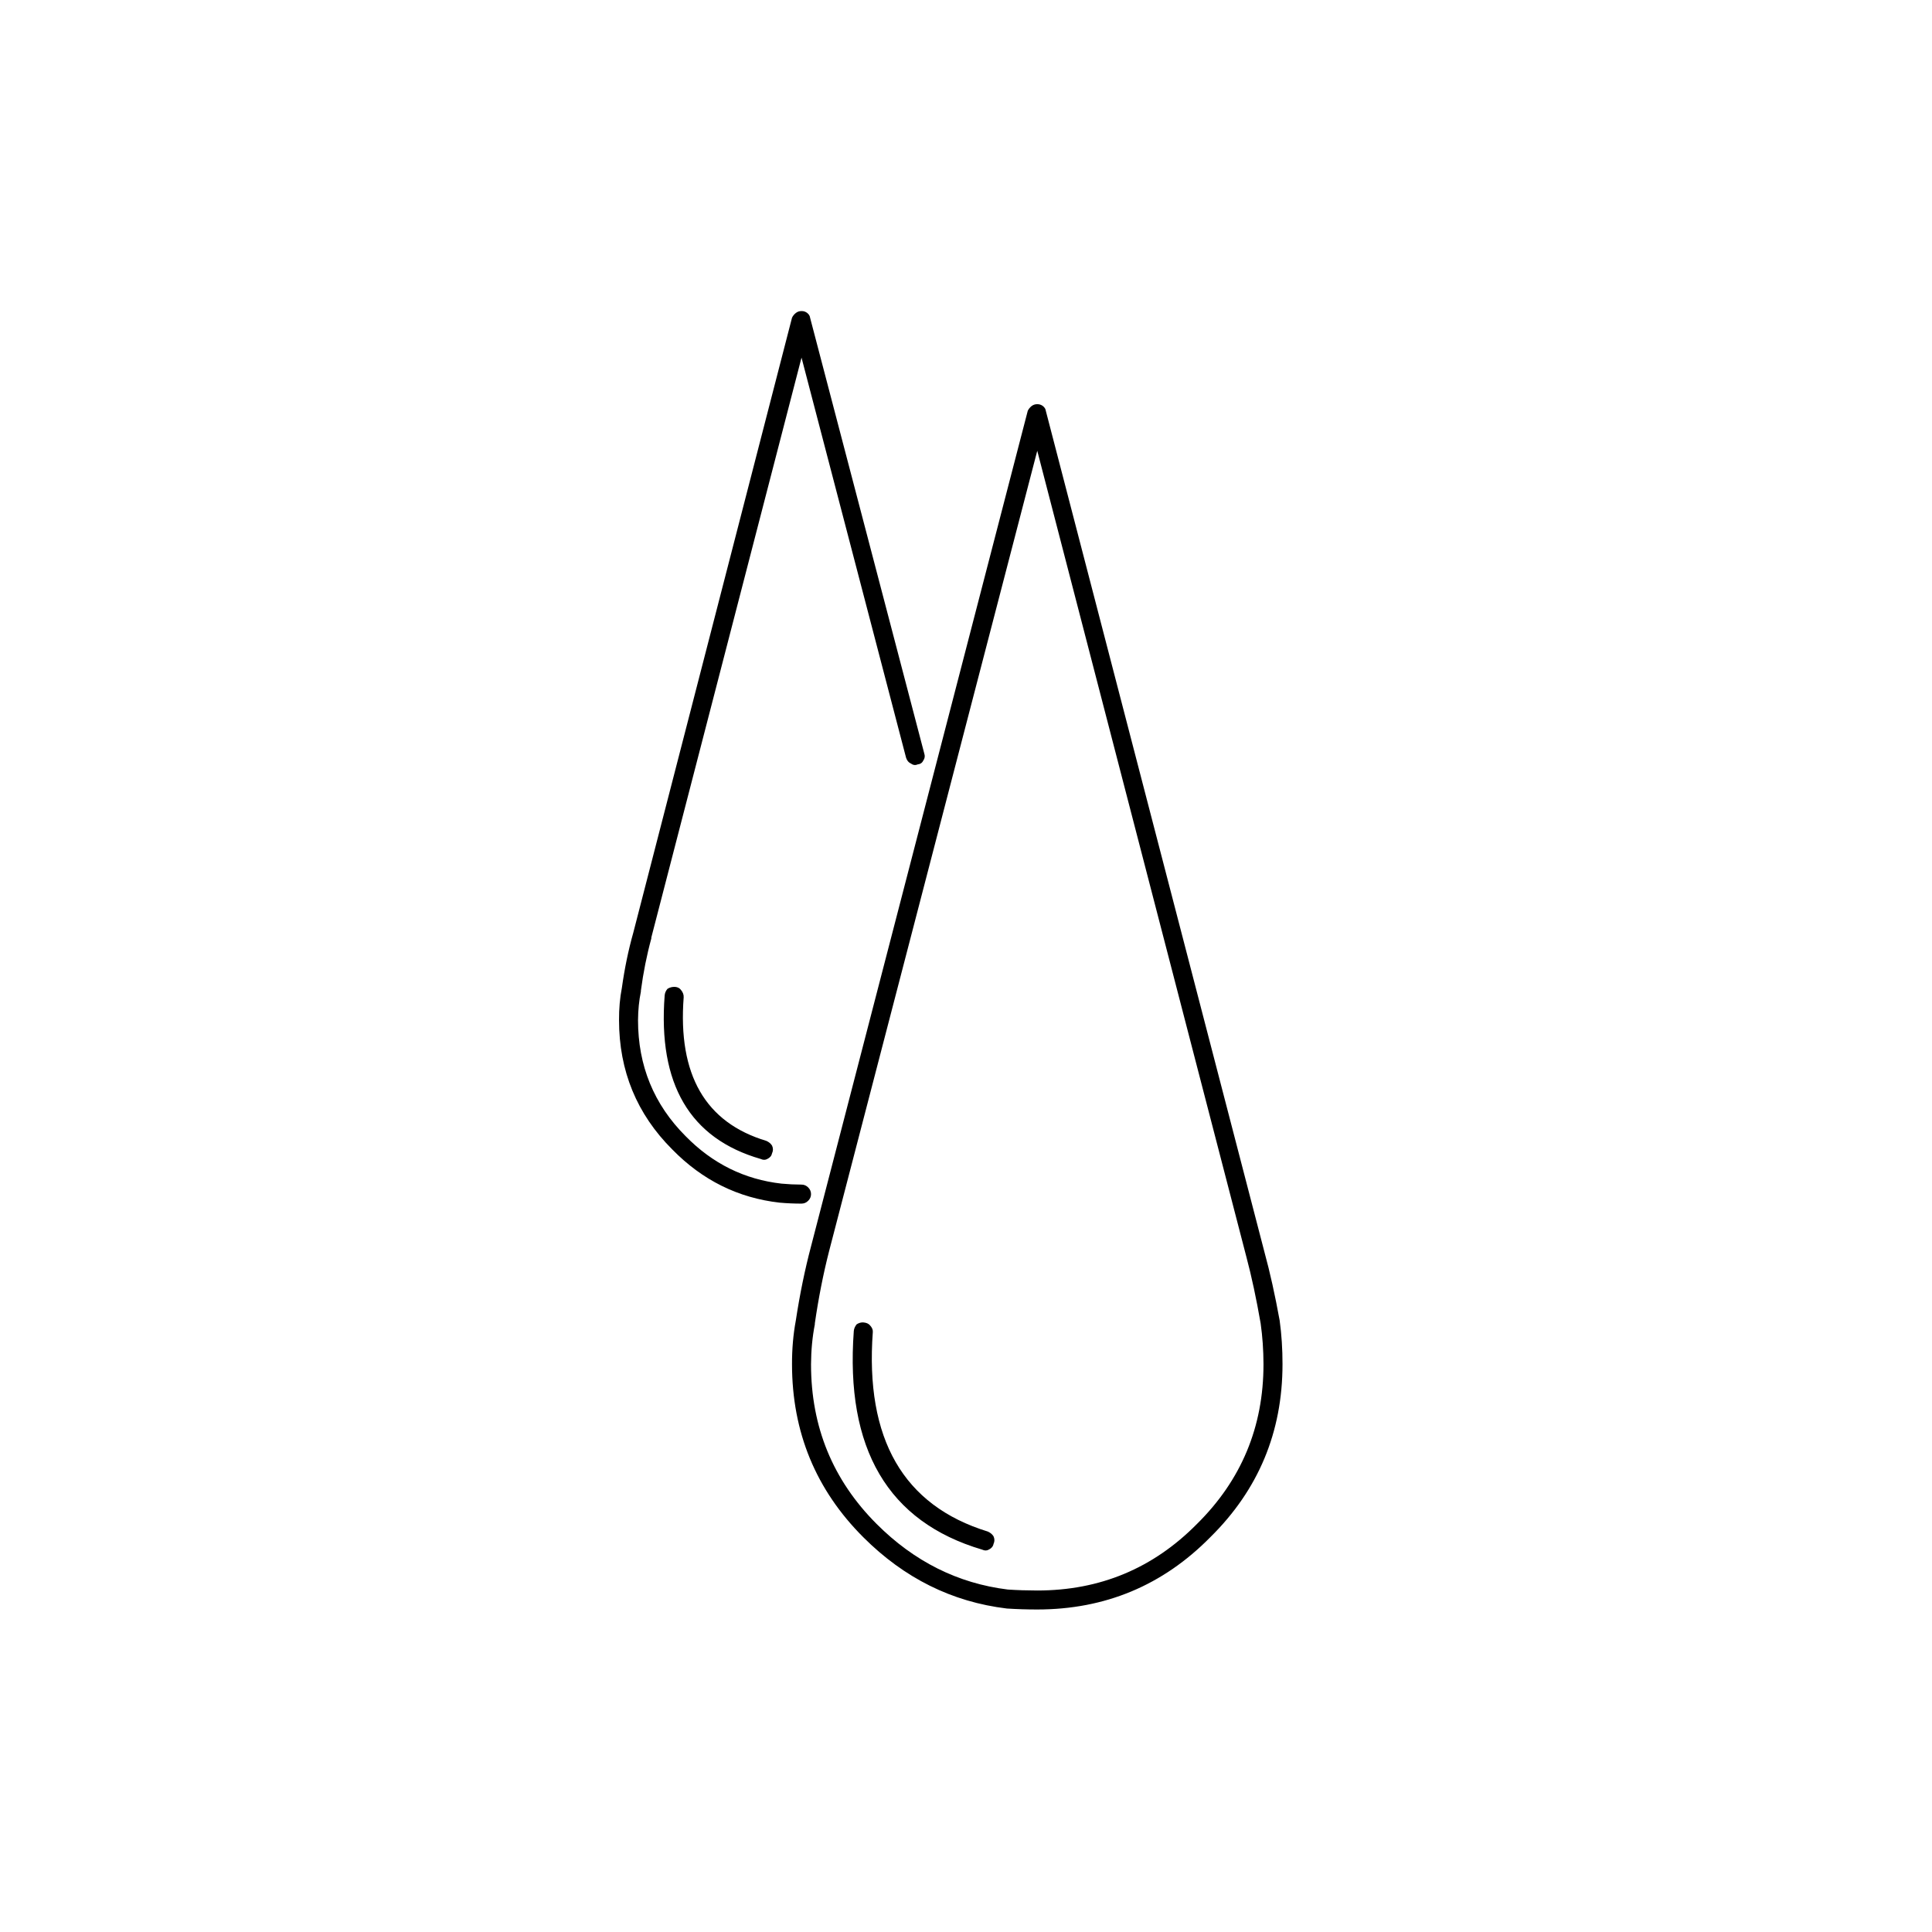 <?xml version="1.0" encoding="UTF-8"?>
<!-- Uploaded to: SVG Repo, www.svgrepo.com, Generator: SVG Repo Mixer Tools -->
<svg fill="#000000" width="800px" height="800px" version="1.1" viewBox="144 144 512 512" xmlns="http://www.w3.org/2000/svg">
 <path d="m320.9 406.04c-0.449 0.512-0.703 1.102-0.758 1.766-1.801 23.484 6.68 37.926 25.441 43.328 0.656 0.305 1.242 0.305 1.766 0 0.711-0.34 1.129-0.844 1.258-1.512 0.309-0.656 0.309-1.328 0-2.016-0.336-0.543-0.84-0.961-1.512-1.262-16.168-4.84-23.473-17.52-21.914-38.035 0.043-0.711-0.211-1.383-0.758-2.016-0.34-0.449-0.844-0.699-1.512-0.758-0.711-0.043-1.383 0.125-2.012 0.504m37.785-177.84c-0.055-0.48-0.309-0.898-0.758-1.258-0.445-0.348-0.949-0.516-1.512-0.504-0.562-0.008-1.066 0.16-1.512 0.504-0.449 0.359-0.785 0.781-1.008 1.258l-42.066 162.98c-1.301 4.613-2.309 9.484-3.023 14.609-0.52 2.676-0.773 5.531-0.754 8.562 0.008 13.457 4.711 24.879 14.105 34.262 7.981 8.164 17.469 12.863 28.465 14.105 1.93 0.172 3.863 0.254 5.793 0.254 0.691-0.008 1.277-0.258 1.766-0.758 0.496-0.484 0.75-1.074 0.754-1.762-0.004-0.691-0.258-1.277-0.754-1.766-0.488-0.496-1.074-0.75-1.766-0.754-1.762-0.004-3.527-0.09-5.289-0.254-9.828-1.109-18.309-5.309-25.441-12.594-8.406-8.418-12.605-18.664-12.598-30.734 0.02-2.676 0.27-5.195 0.758-7.555v-0.254c0.637-4.82 1.562-9.438 2.769-13.855v-0.25l39.801-153.66 27.711 106.05c0.25 0.746 0.668 1.25 1.258 1.512 0.598 0.43 1.184 0.516 1.766 0.25 0.746-0.082 1.25-0.418 1.512-1.008 0.43-0.594 0.516-1.266 0.25-2.016l-30.227-115.37m62.473 24.688c-0.055-0.477-0.309-0.898-0.758-1.262-0.445-0.344-0.949-0.512-1.512-0.504-0.562-0.008-1.066 0.16-1.512 0.504-0.449 0.363-0.785 0.781-1.008 1.262l-57.434 221.42c-1.633 6.172-2.977 12.723-4.031 19.652-0.684 3.684-1.02 7.547-1.008 11.586 0.012 17.988 6.309 33.273 18.895 45.848 10.844 10.844 23.52 17.141 38.039 18.891 2.641 0.172 5.328 0.254 8.059 0.254 17.992-0.004 33.273-6.387 45.848-19.145 12.762-12.574 19.141-27.855 19.145-45.848 0.008-3.992-0.242-7.856-0.754-11.586-1.219-6.727-2.562-12.773-4.031-18.141l-57.938-222.93m53.148 224.2c1.387 5.215 2.644 11.09 3.781 17.633 0.496 3.488 0.746 7.102 0.754 10.832 0.004 16.602-5.875 30.711-17.633 42.32-11.609 11.758-25.715 17.637-42.32 17.633-2.641-0.004-5.246-0.086-7.809-0.254-13.227-1.637-24.812-7.43-34.762-17.379-11.598-11.609-17.391-25.715-17.383-42.32 0.016-3.688 0.352-7.215 1.008-10.582v-0.25c0.973-6.711 2.231-13.094 3.777-19.145l55.168-212.11 55.418 213.62m-98.996 19.898c0.043-0.586-0.211-1.172-0.758-1.762-0.387-0.449-0.973-0.699-1.762-0.758-0.586-0.043-1.172 0.125-1.762 0.504-0.449 0.559-0.703 1.145-0.758 1.766-2.293 31.234 9.043 50.551 34.008 57.938 0.656 0.309 1.242 0.309 1.762 0 0.711-0.336 1.129-0.84 1.262-1.512 0.309-0.652 0.309-1.324 0-2.016-0.34-0.539-0.844-0.961-1.512-1.258-22.395-6.887-32.555-24.523-30.48-52.902z"/>
</svg>